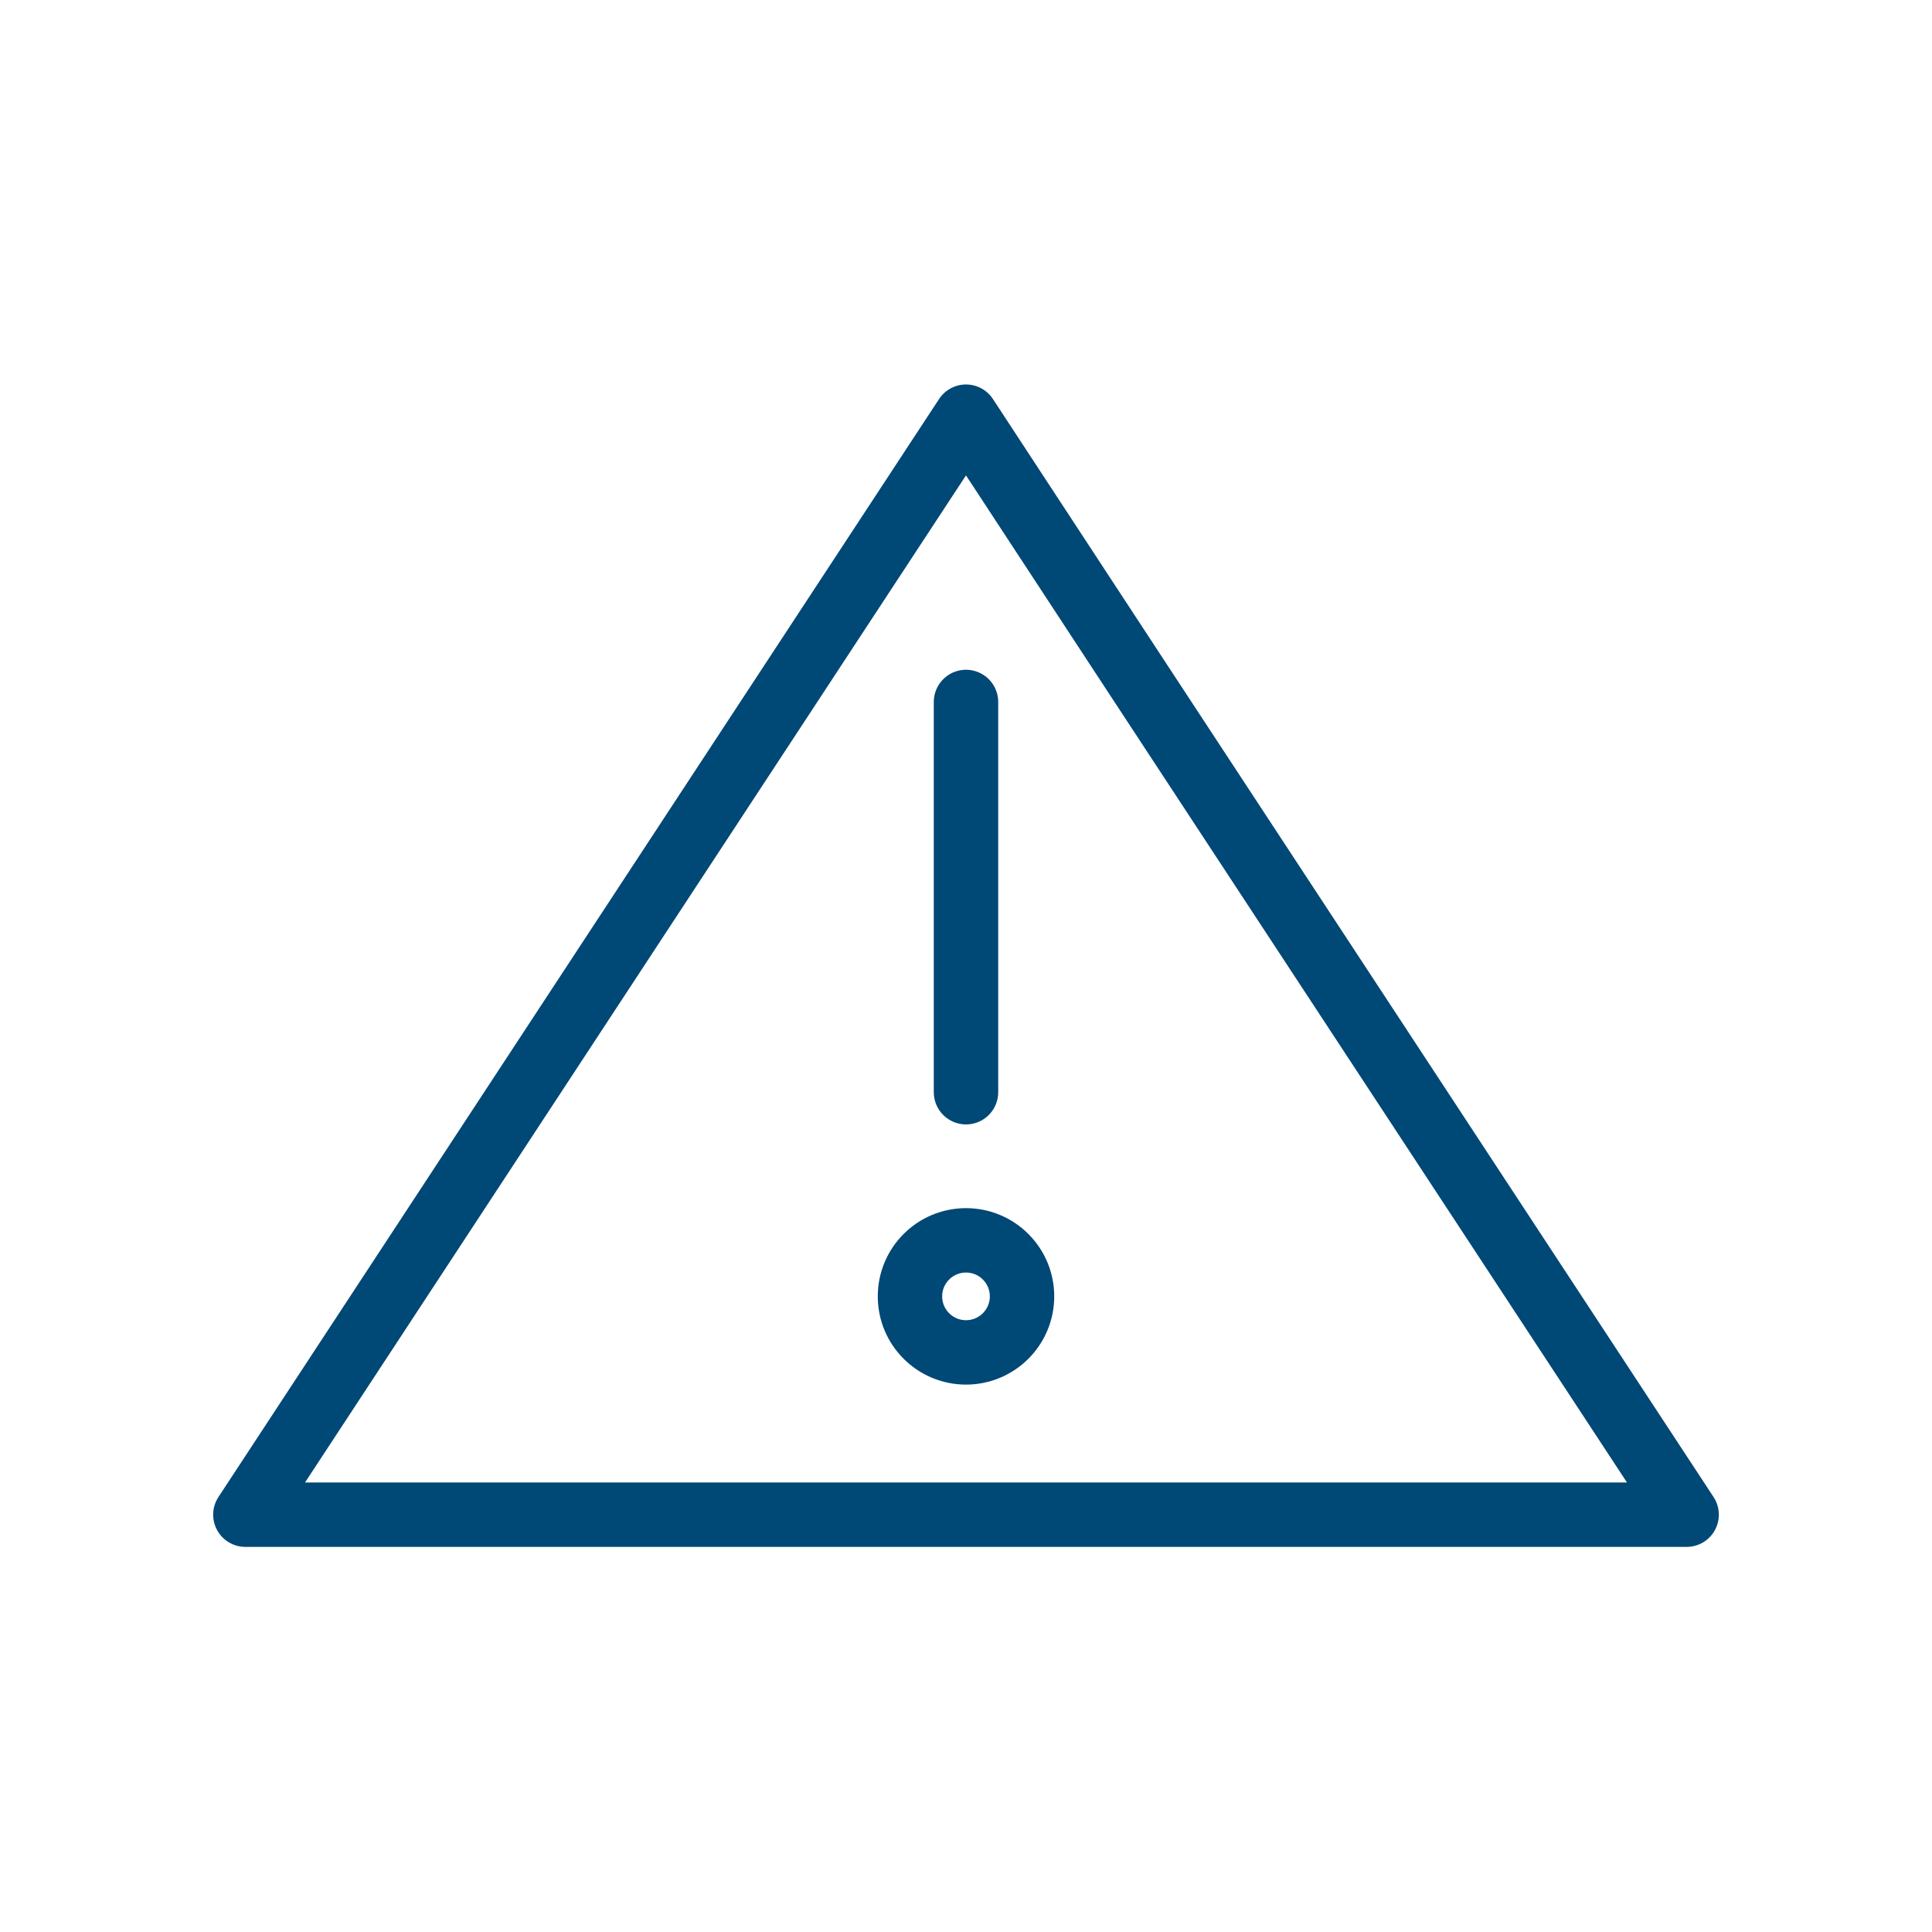 <svg id="be06e3d9-8952-44b8-8e95-cbdcbe0f902f" data-name="Lager 1" xmlns="http://www.w3.org/2000/svg" viewBox="0 0 30 30"><polygon points="26.19 23.52 17.72 10.62 15 6.47 3.81 23.52 26.19 23.52" style="fill:none;stroke:#004876;stroke-linecap:round;stroke-linejoin:round"/><circle cx="15" cy="20.13" r="0.87" style="fill:none;stroke:#004876;stroke-linecap:round;stroke-linejoin:round"/><line x1="15" y1="10.9" x2="15" y2="16.96" style="fill:none;stroke:#004876;stroke-linecap:round;stroke-linejoin:round"/></svg>